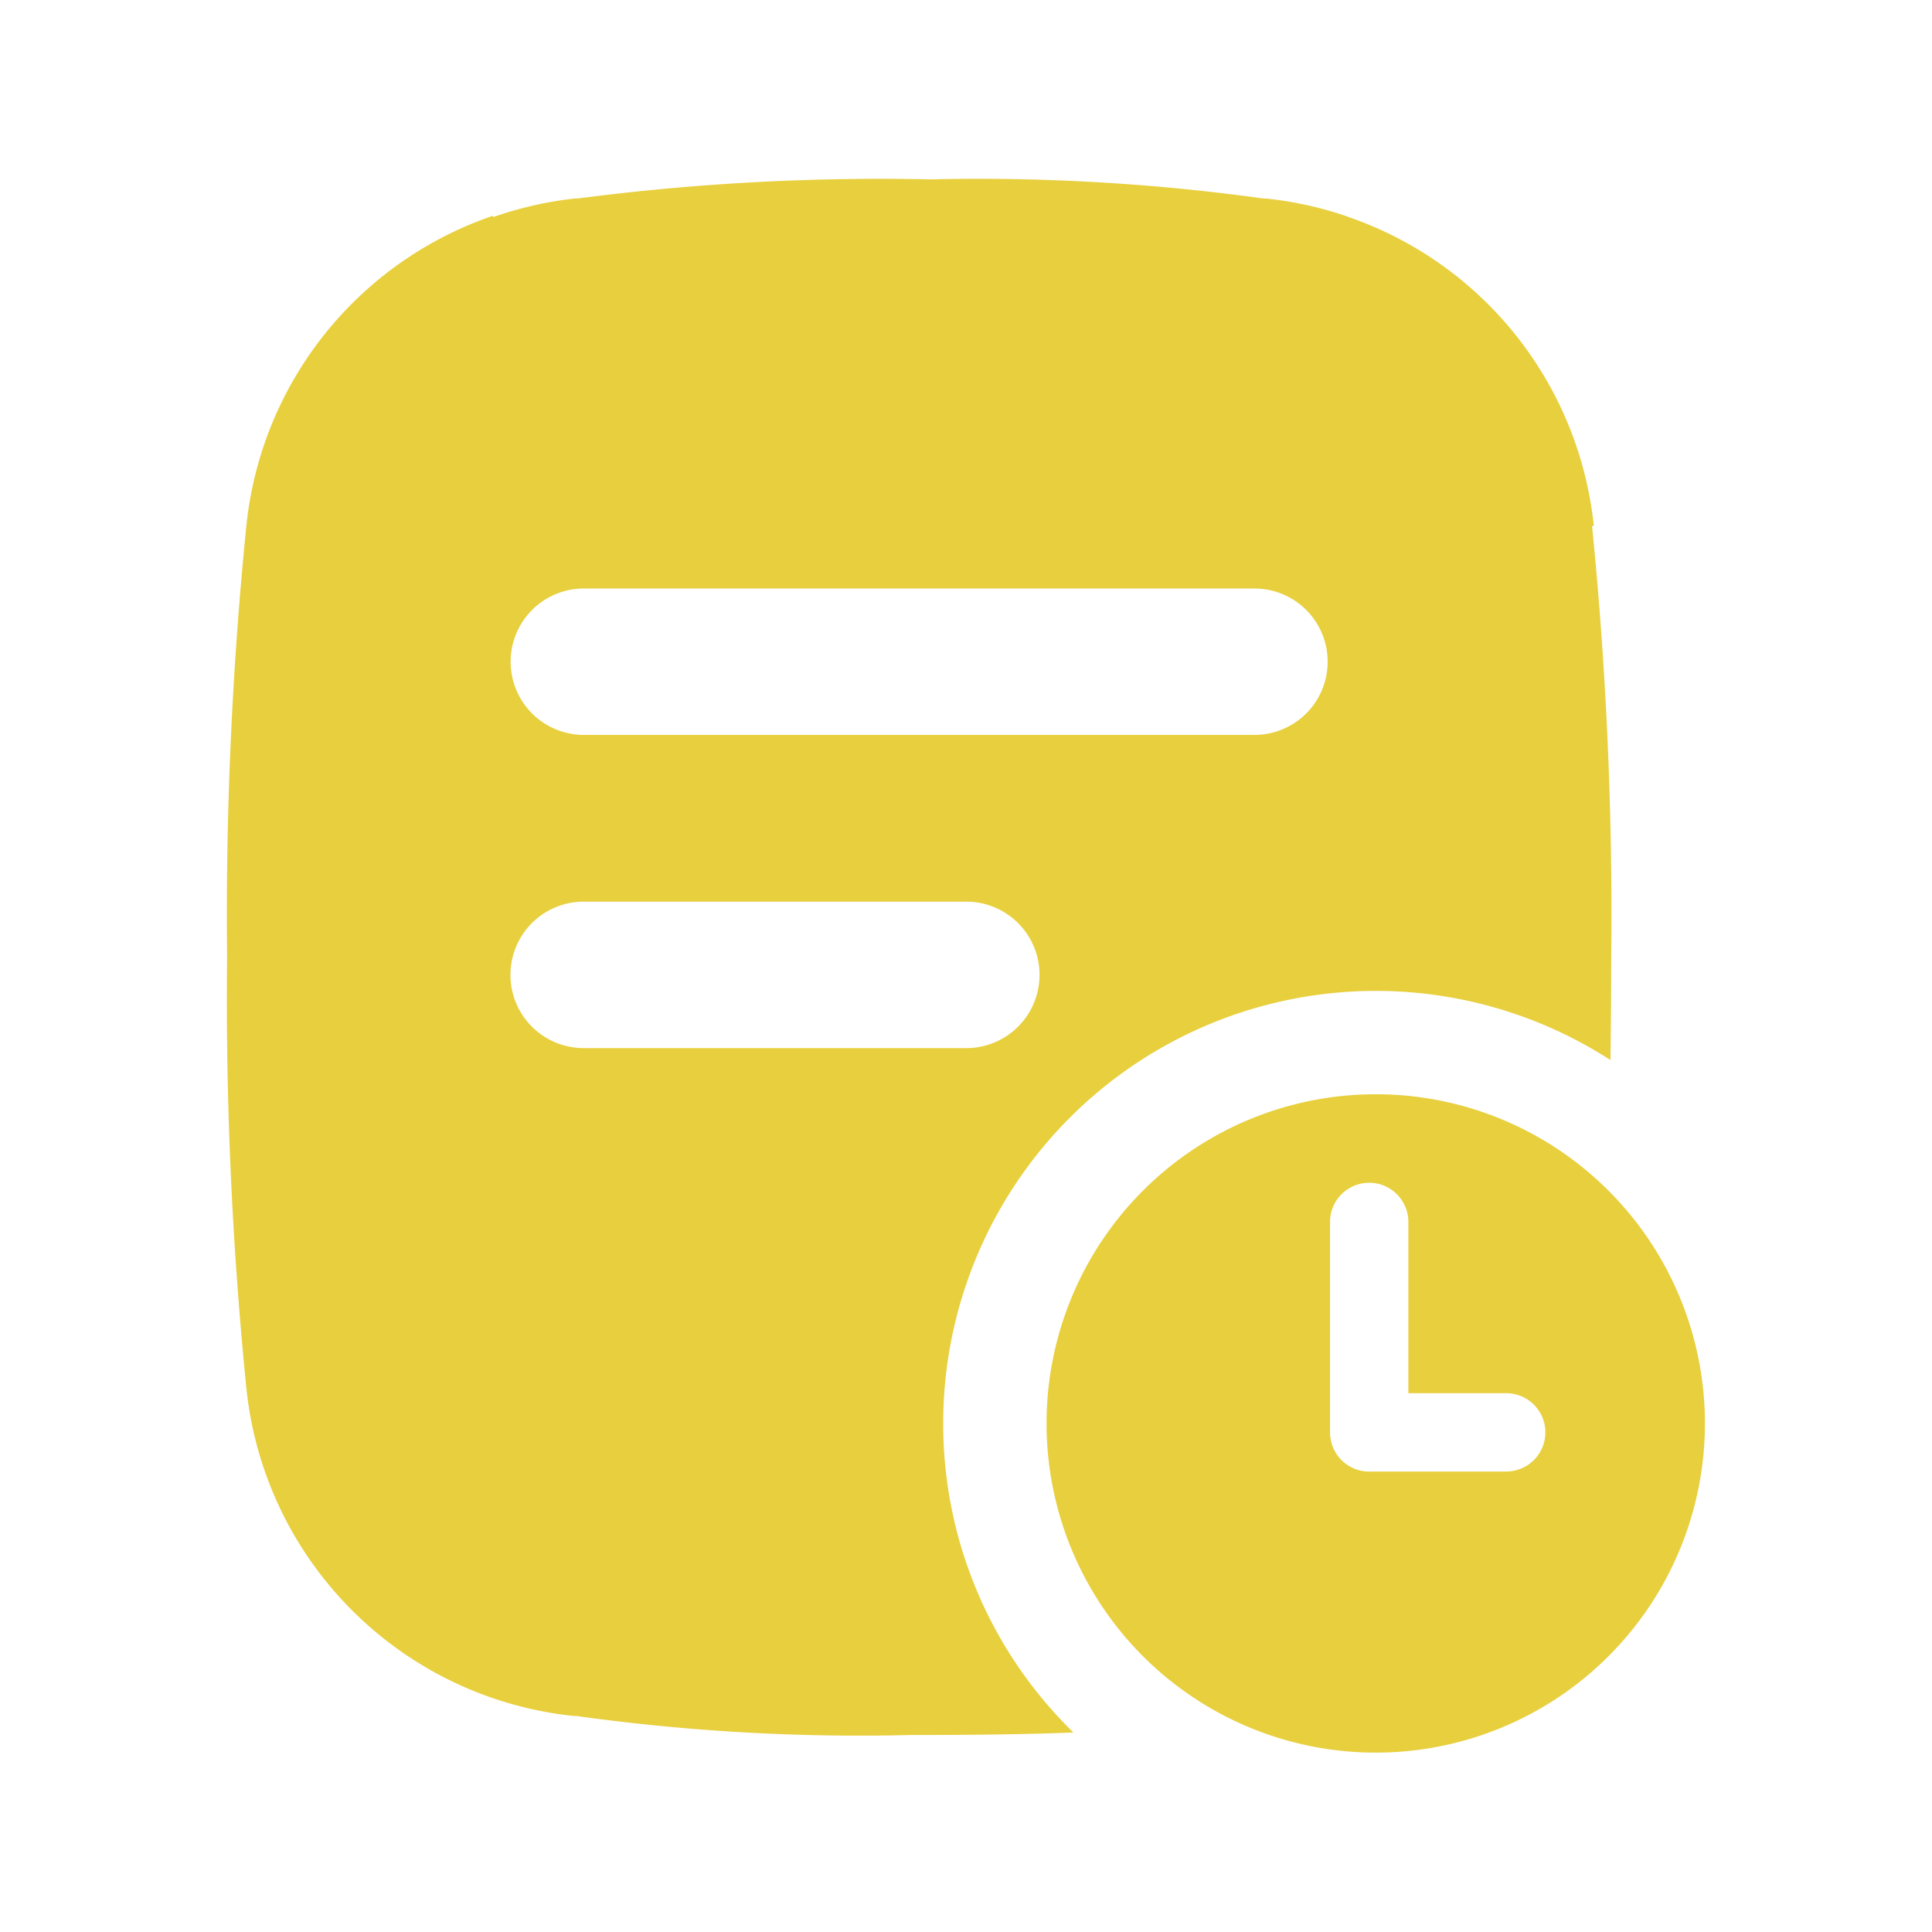 <svg xmlns="http://www.w3.org/2000/svg" xmlns:xlink="http://www.w3.org/1999/xlink" width="26" height="26" viewBox="0 0 26 26">
  <defs>
    <clipPath id="clip-path">
      <rect id="_25" data-name=" 25" width="26" height="26" transform="translate(208 336)" fill="#e8cf3d" opacity="0.42"/>
    </clipPath>
  </defs>
  <g id="recent_on" transform="translate(-208 -336)" clip-path="url(#clip-path)">
    <g id="diamond" transform="translate(211.056 338.414)">
      <path id="路径_150" data-name="路径 150" d="M25.157,16.741a5.822,5.822,0,0,1,8.98-4.889c.006-.431.01-.892.01-1.388a52.382,52.382,0,0,0-.258-5.8h.024A4.938,4.938,0,0,0,30.7.538l-.138-.05a4.936,4.936,0,0,0-1.058-.23l-.034,0A27.881,27.881,0,0,0,24.983,0a31.455,31.455,0,0,0-4.736.256l-.034,0A4.927,4.927,0,0,0,19.1.508V.489A4.941,4.941,0,0,0,15.78,4.656a52.411,52.411,0,0,0-.26,5.808,52.411,52.411,0,0,0,.26,5.808,4.945,4.945,0,0,0,4.407,4.407l.034,0a27.543,27.543,0,0,0,4.489.256c.959,0,1.654-.012,2.2-.034A5.8,5.8,0,0,1,25.157,16.741ZM20.319,5.506h9.027a.985.985,0,0,1,0,1.97H20.321a.985.985,0,1,1,0-1.97Zm0,6.185a.985.985,0,1,1,0-1.971h5.149a.985.985,0,1,1,0,1.971Z" transform="translate(-15.52 0)" fill="#e8cf3d"/>
      <path id="路径_151" data-name="路径 151" d="M286.65,297.74a4.43,4.43,0,1,0,4.43,4.43A4.43,4.43,0,0,0,286.65,297.74Zm1.756,5.078h-1.844a.527.527,0,0,1-.527-.527v-2.833a.527.527,0,0,1,1.054,0v2.305h1.317a.527.527,0,0,1,0,1.054Z" transform="translate(-271.192 -285.428)" fill="#e8cf3d"/>
    </g>
  </g>
</svg>
